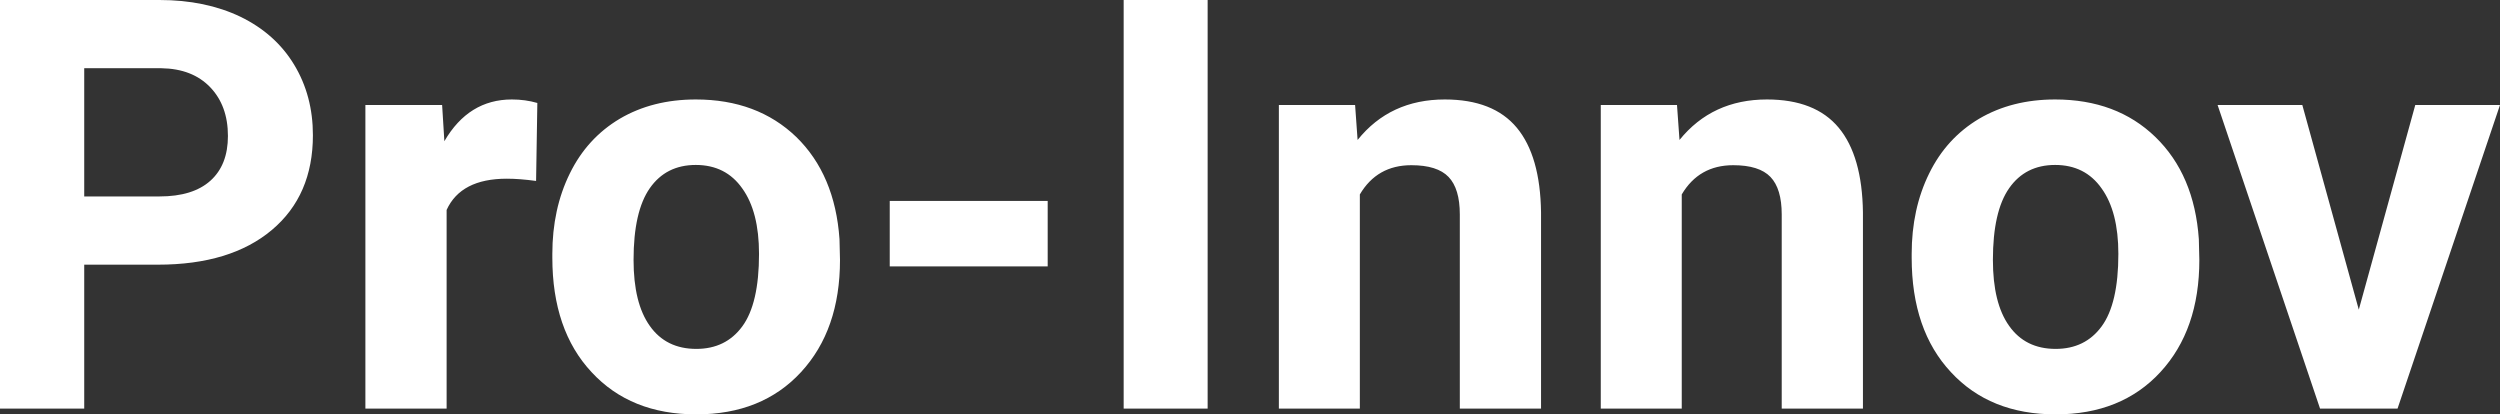 <?xml version="1.0" encoding="UTF-8" standalone="yes"?>
<svg xmlns="http://www.w3.org/2000/svg" width="100%" height="100%" viewBox="0 0 100.03 16.576" fill="#FFFFFF">
  <rect x="0" y="0" width="100.03" height="16.576" fill="#333333" stroke="none"/>
  <path d="M6.32 10.59L3.37 10.59L3.37 16.35L0 16.35L0 0L6.38 0Q8.22 0 9.62 0.67Q11.02 1.35 11.77 2.59Q12.52 3.83 12.52 5.41L12.52 5.41Q12.52 7.82 10.88 9.20Q9.23 10.59 6.32 10.59L6.32 10.59ZM3.37 2.73L3.37 7.86L6.38 7.86Q7.72 7.86 8.42 7.23Q9.12 6.60 9.12 5.44L9.12 5.44Q9.12 4.23 8.41 3.49Q7.70 2.75 6.46 2.73L6.46 2.73L3.37 2.73ZM21.50 4.12L21.45 7.24Q20.79 7.15 20.28 7.15L20.28 7.15Q18.44 7.15 17.87 8.40L17.87 8.40L17.87 16.35L14.62 16.35L14.62 4.20L17.69 4.20L17.78 5.65Q18.75 3.98 20.48 3.98L20.48 3.98Q21.02 3.98 21.50 4.12L21.50 4.12ZM22.10 10.31L22.10 10.16Q22.10 8.36 22.80 6.94Q23.49 5.53 24.80 4.75Q26.11 3.98 27.84 3.98L27.84 3.98Q30.30 3.98 31.86 5.48Q33.41 6.99 33.59 9.57L33.59 9.57L33.61 10.40Q33.61 13.20 32.05 14.89Q30.49 16.58 27.86 16.58Q25.23 16.58 23.67 14.89Q22.10 13.21 22.10 10.31L22.10 10.31ZM25.35 10.40L25.35 10.40Q25.35 12.13 26.00 13.04Q26.65 13.96 27.86 13.96L27.86 13.96Q29.04 13.96 29.70 13.06Q30.37 12.15 30.37 10.16L30.37 10.16Q30.37 8.47 29.70 7.54Q29.04 6.60 27.84 6.60L27.84 6.60Q26.65 6.60 26.00 7.53Q25.35 8.46 25.35 10.40ZM41.92 8.04L41.92 10.66L35.60 10.66L35.60 8.04L41.92 8.04ZM48.32 0L48.32 16.35L44.96 16.35L44.96 0L48.32 0ZM51.17 4.20L54.22 4.20L54.32 5.60Q55.62 3.98 57.81 3.98L57.81 3.98Q59.75 3.98 60.69 5.11Q61.63 6.24 61.66 8.50L61.66 8.50L61.66 16.35L58.41 16.35L58.41 8.58Q58.41 7.55 57.96 7.08Q57.51 6.61 56.47 6.61L56.47 6.61Q55.10 6.61 54.41 7.78L54.41 7.78L54.41 16.35L51.17 16.35L51.17 4.20ZM64.05 4.20L67.10 4.20L67.20 5.60Q68.51 3.98 70.70 3.98L70.70 3.98Q72.63 3.98 73.57 5.11Q74.51 6.24 74.54 8.50L74.54 8.50L74.54 16.35L71.29 16.35L71.29 8.58Q71.29 7.55 70.84 7.08Q70.39 6.61 69.35 6.61L69.35 6.61Q67.98 6.61 67.29 7.78L67.29 7.78L67.29 16.35L64.05 16.35L64.05 4.20ZM76.49 10.31L76.49 10.16Q76.49 8.36 77.19 6.94Q77.88 5.53 79.19 4.75Q80.50 3.98 82.23 3.98L82.23 3.98Q84.69 3.98 86.24 5.48Q87.80 6.99 87.98 9.57L87.98 9.57L88.00 10.40Q88.00 13.20 86.44 14.89Q84.88 16.58 82.25 16.58Q79.62 16.58 78.06 14.89Q76.49 13.21 76.49 10.31L76.49 10.31ZM79.74 10.40L79.74 10.40Q79.74 12.13 80.39 13.04Q81.04 13.96 82.25 13.96L82.25 13.96Q83.43 13.96 84.09 13.06Q84.76 12.15 84.76 10.16L84.76 10.16Q84.76 8.47 84.09 7.54Q83.43 6.60 82.23 6.60L82.23 6.60Q81.04 6.60 80.39 7.53Q79.74 8.46 79.74 10.40ZM92.12 4.20L94.38 12.39L96.64 4.20L100.03 4.20L95.93 16.35L92.83 16.35L88.73 4.20L92.12 4.20Z" preserveAspectRatio="none"/>
</svg>